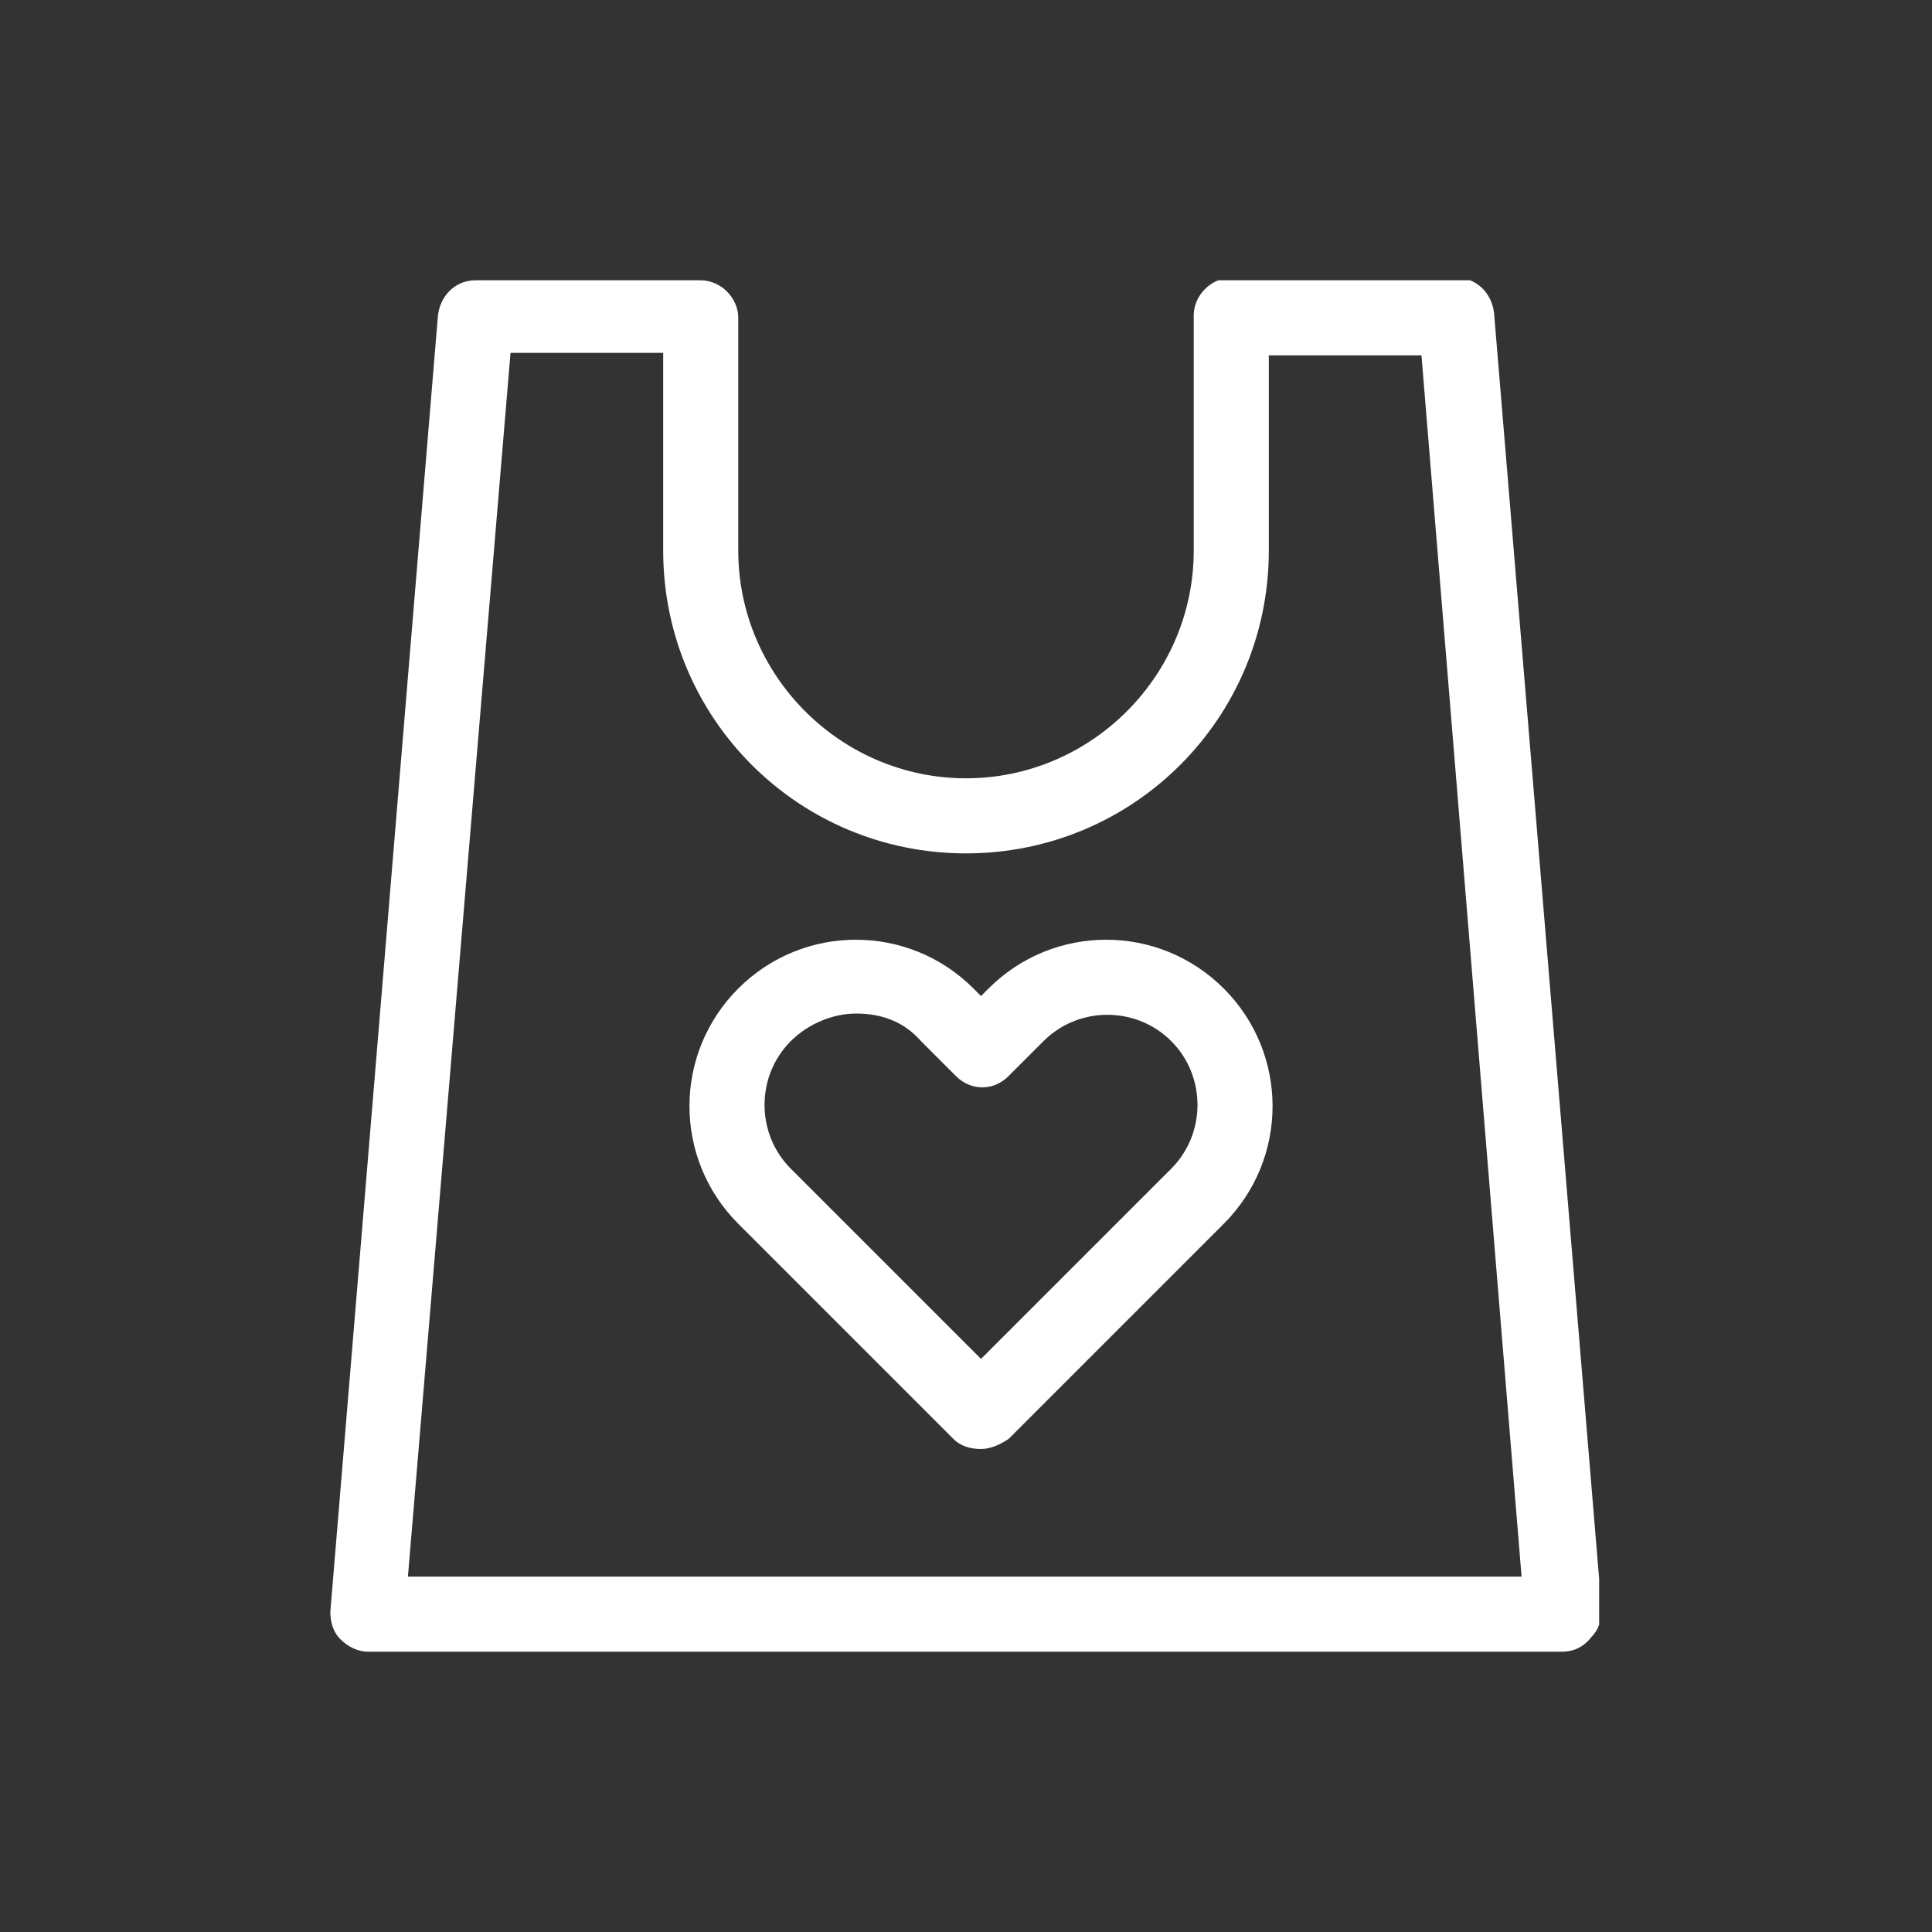 <?xml version="1.0" encoding="utf-8"?>
<!-- Generator: Adobe Illustrator 24.2.0, SVG Export Plug-In . SVG Version: 6.00 Build 0)  -->
<svg version="1.1" id="레이어_1" xmlns="http://www.w3.org/2000/svg" xmlns:xlink="http://www.w3.org/1999/xlink" x="0px"
	 y="0px" viewBox="0 0 77.2 77.2" style="enable-background:new 0 0 77.2 77.2;" xml:space="preserve">
<rect x="0" y="0" width="77.2" height="77.2" fill="#333333" stroke="none"/>
<style type="text/css">
	.st0{clip-path:url(#SVGID_2_);fill:none;}
	.st1{clip-path:url(#SVGID_2_);fill:#FFFFFF;}
</style>
<g>
	<g>
		<defs>
			<rect id="SVGID_1_" x="13.2" y="11.2" width="50.7" height="54.8"/>
		</defs>
		<clipPath id="SVGID_2_">
			<use xlink:href="#SVGID_1_"  style="overflow:visible;"/>
		</clipPath>
		<path class="st0" d="M58.1,12.7h-9V22c0,5.8-4.7,10.6-10.6,10.6S28,27.9,28,22v-9.4h-9l-4.3,51.8h47.7L58.1,12.7z"/>
		<path class="st1" d="M62.4,66H14.7c-0.4,0-0.8-0.2-1.1-0.5c-0.3-0.3-0.4-0.7-0.4-1.1l4.3-51.8c0.1-0.8,0.7-1.4,1.5-1.4h9
			c0.8,0,1.5,0.7,1.5,1.5V22c0,5,4.1,9.1,9.1,9.1c5,0,9.1-4.1,9.1-9.1v-9.4c0-0.8,0.7-1.5,1.5-1.5h9c0.8,0,1.4,0.6,1.5,1.4l4.3,51.8
			c0,0.4-0.1,0.8-0.4,1.1C63.3,65.8,62.9,66,62.4,66 M16.3,63h44.5l-4-48.8h-6.1V22c0,6.7-5.4,12.1-12.1,12.1S26.5,28.7,26.5,22
			v-7.9h-6.1L16.3,63z"/>
		<path class="st1" d="M39.2,57.9c-0.4,0-0.8-0.1-1.1-0.4l-8.6-8.6c-2.6-2.6-2.6-6.8,0-9.4c2.6-2.6,6.8-2.6,9.4,0l0.3,0.3l0.3-0.3
			c2.6-2.6,6.8-2.6,9.4,0c2.6,2.6,2.6,6.8,0,9.4l-8.6,8.6C40,57.7,39.6,57.9,39.2,57.9 M34.2,40.5c-0.9,0-1.9,0.4-2.6,1.1
			c-1.4,1.4-1.4,3.7,0,5.1l7.6,7.6l7.6-7.6c1.4-1.4,1.4-3.7,0-5.1c-1.4-1.4-3.7-1.4-5.1,0l-1.4,1.4c-0.6,0.6-1.5,0.6-2.1,0l-1.4-1.4
			C36.1,40.8,35.2,40.5,34.2,40.5"/>
	</g>
</g>
</svg>
